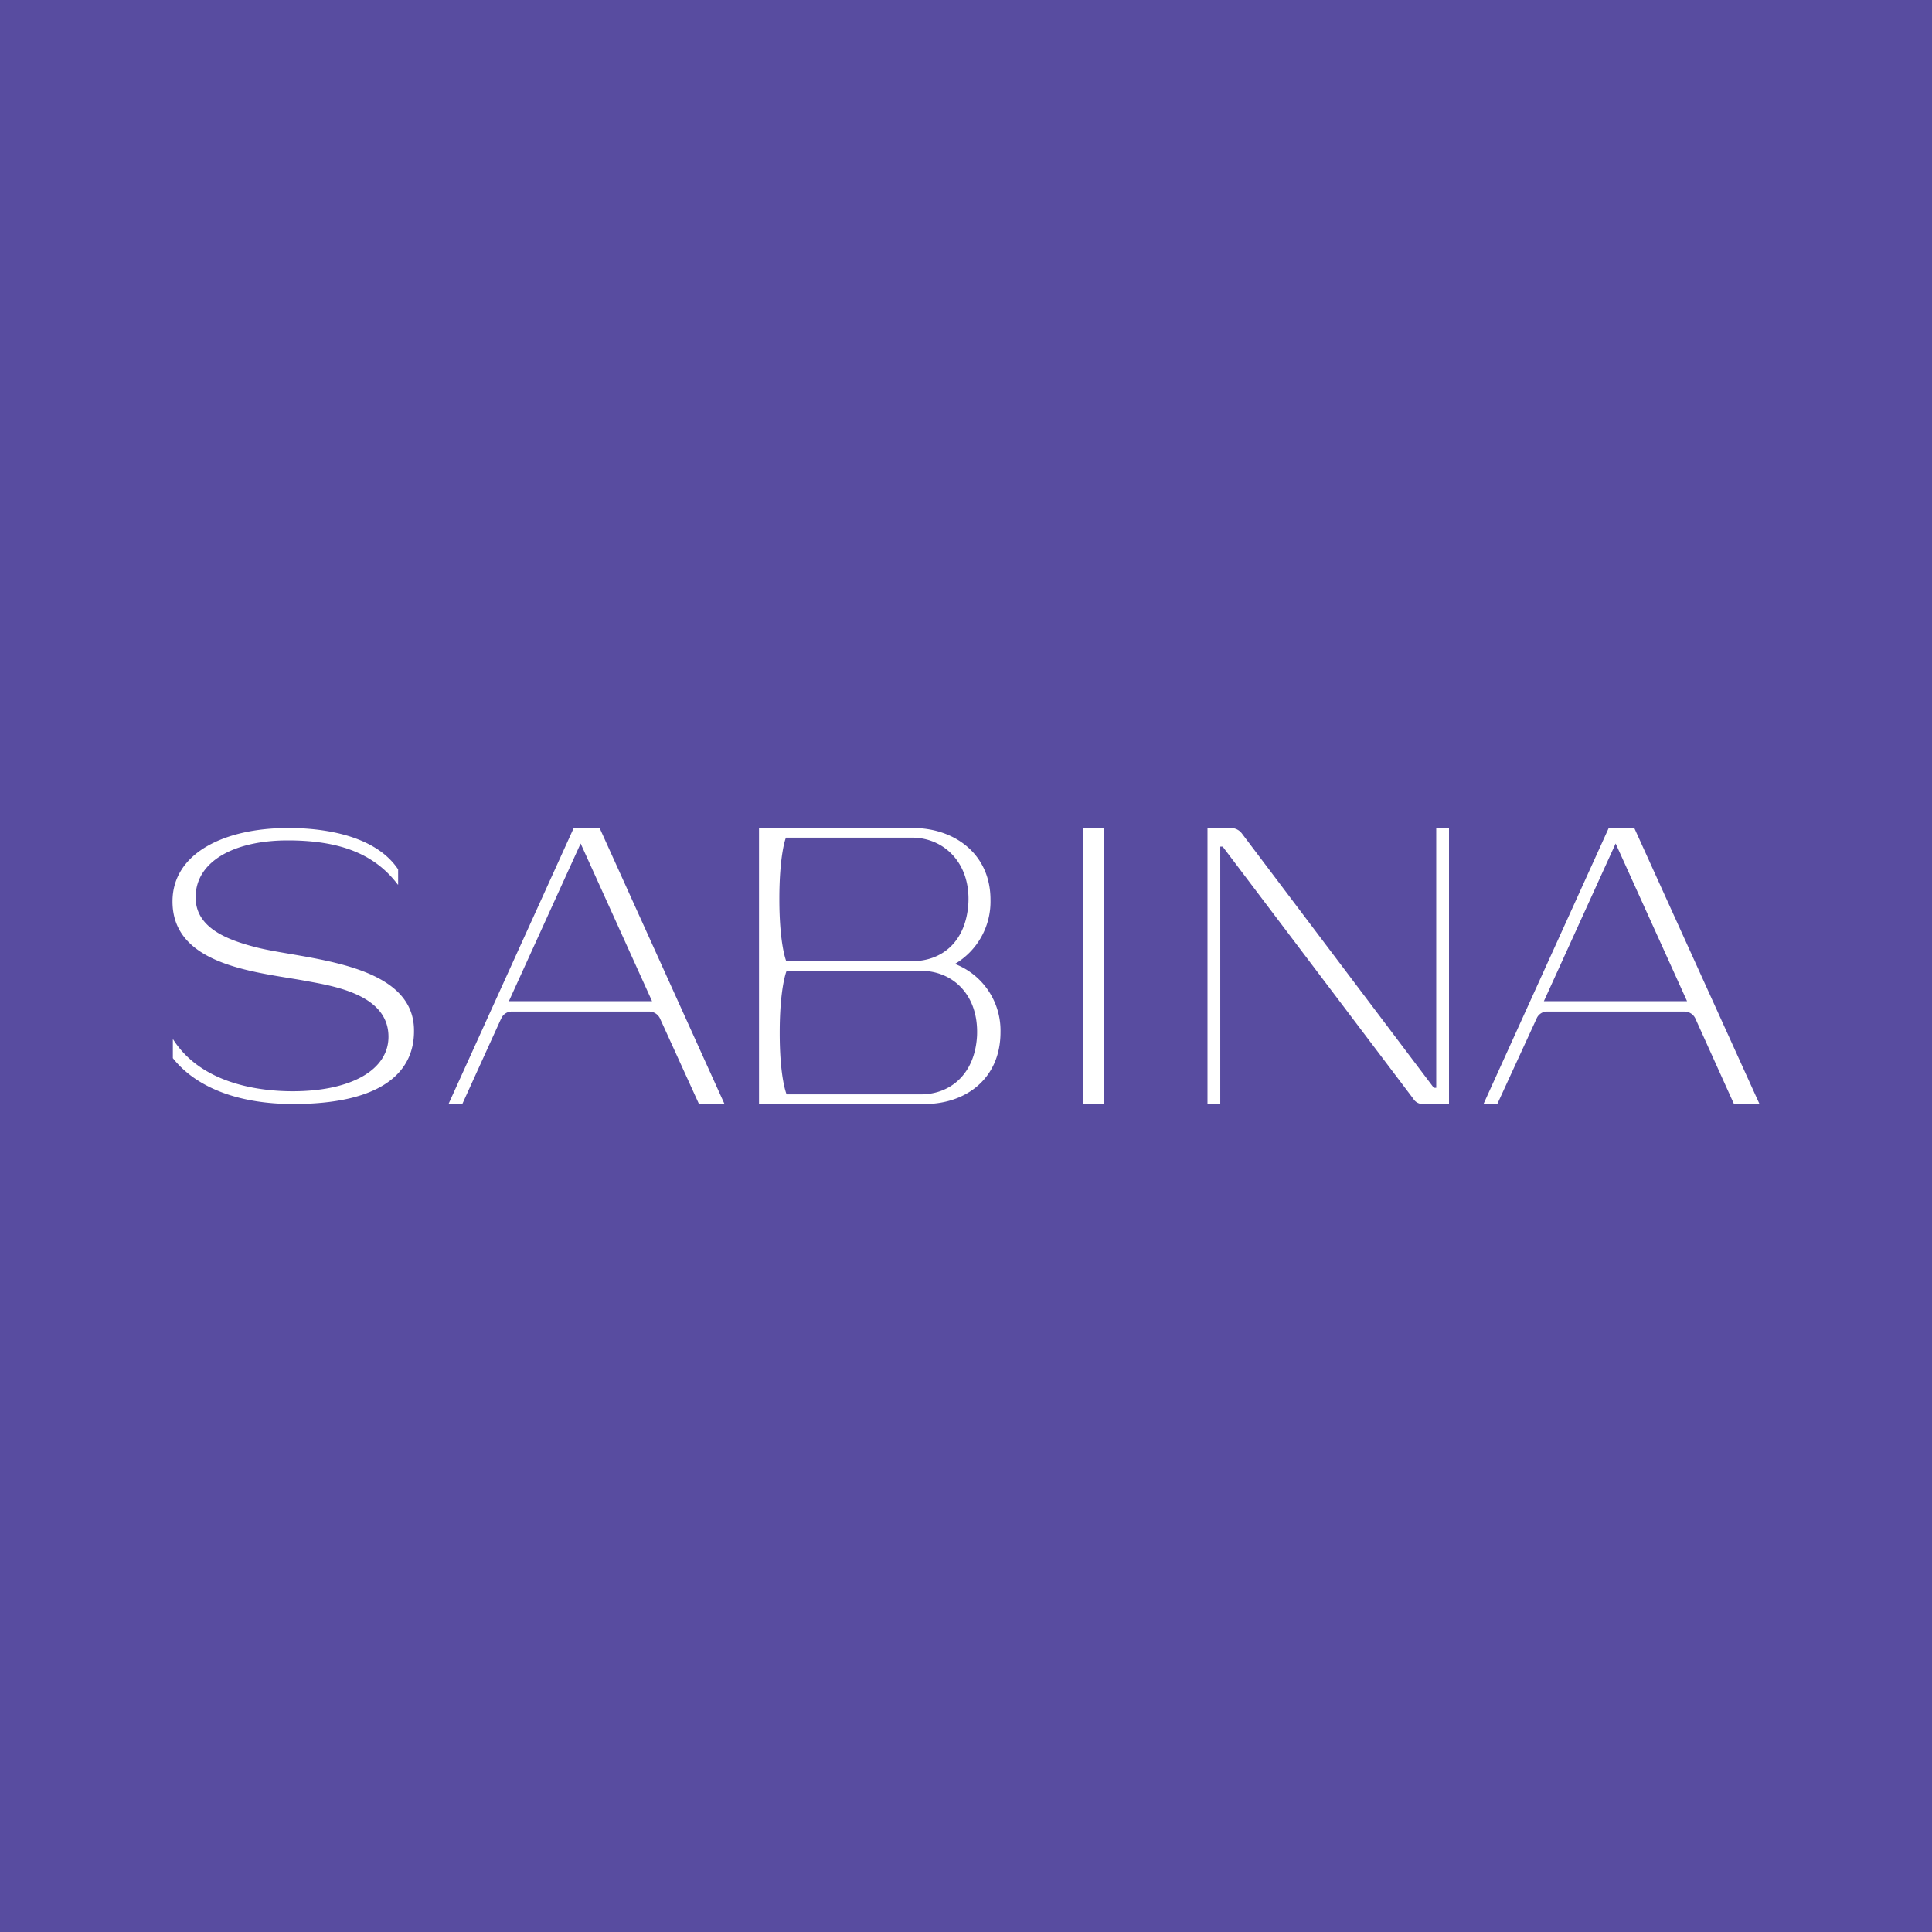 <!-- by TradingView --><svg width="56" height="56" viewBox="0 0 56 56" xmlns="http://www.w3.org/2000/svg"><path fill="#584CA0" d="M0 0h56v56H0z"/><path d="M8.36 24c1.1 0 2.54.24 3.18 1.2v.44h-.01c-.68-.9-1.7-1.28-3.19-1.28-1.54 0-2.67.6-2.67 1.65 0 .88.9 1.23 1.76 1.45 1.37.35 4.57.42 4.57 2.41.01 1.27-1.03 2.13-3.5 2.13-1.48 0-2.77-.42-3.49-1.33v-.54h.01c.85 1.33 2.6 1.5 3.46 1.5 1.7 0 2.78-.62 2.78-1.58 0-1.18-1.48-1.45-2.3-1.6-1.4-.27-3.96-.41-3.96-2.32C5 24.73 6.5 24 8.36 24ZM21 32h-.74l-1.13-2.48a.35.35 0 0 0-.32-.2h-3.97a.33.33 0 0 0-.31.2l-.03.06L13.4 32H13l3.63-8h.75L21 32Zm5.46-8c1.2 0 2.25.75 2.25 2.08a2.1 2.1 0 0 1-1.03 1.86A2.07 2.07 0 0 1 29 29.92c0 1.33-.99 2.08-2.2 2.08H22v-8h4.46ZM32 32h-.6v-8h.6v8Zm3.7-8a.4.4 0 0 1 .29.15l5.57 7.38h.07V24H42V32h-.75a.32.32 0 0 1-.29-.16l-5.52-7.3h-.07v7.45H35V24h.7ZM51 32h-.74l-1.12-2.48a.35.35 0 0 0-.31-.2h-3.97a.33.33 0 0 0-.32.2L43.4 32H43l3.63-8h.74L51 32Zm-28.2-3.86s-.2.47-.2 1.8c0 1.32.2 1.78.2 1.78h3.89c.86 0 1.57-.59 1.63-1.7.05-1.2-.72-1.88-1.62-1.88h-3.9Zm-8.05.88h4.15l-2.07-4.57-2.08 4.57Zm30 0h4.15l-2.07-4.57-2.08 4.57Zm-21.97-4.74s-.19.46-.19 1.78c0 1.33.2 1.8.2 1.8h3.65c.86 0 1.57-.56 1.63-1.7.05-1.18-.74-1.88-1.63-1.88h-3.66Z" fill="#fff"/></svg>